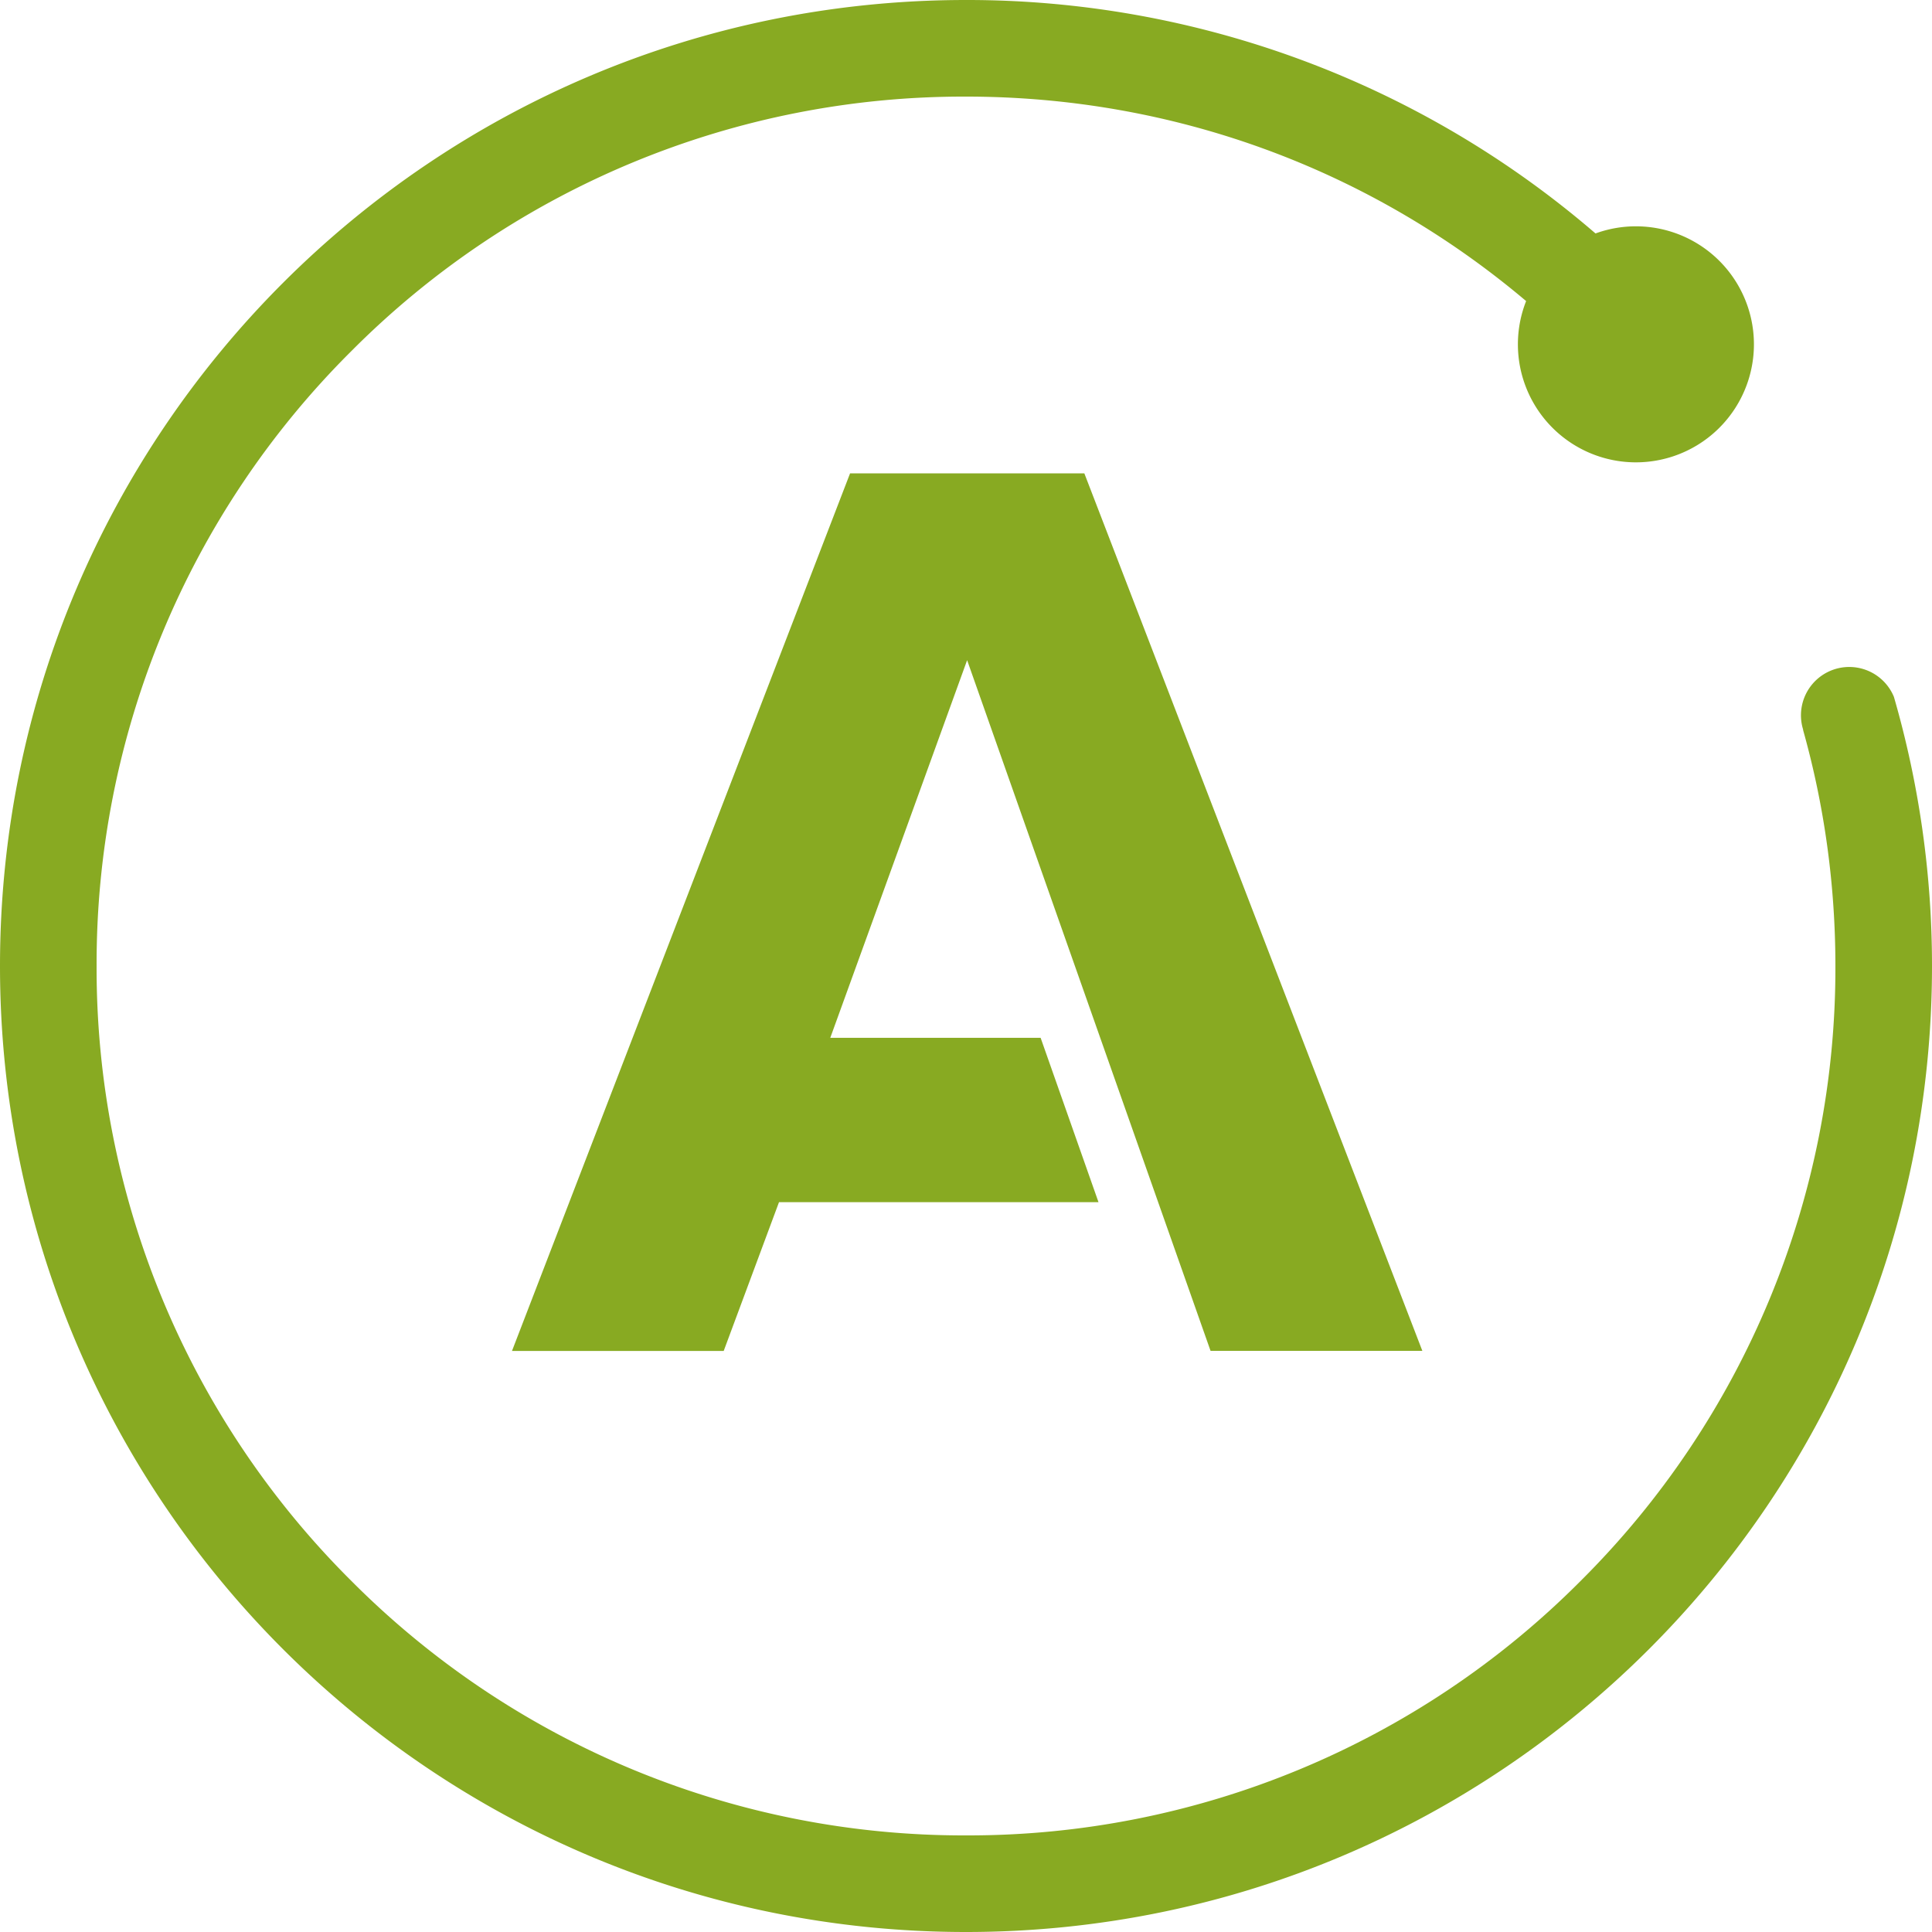 <svg role="img" width="32px" height="32px" viewBox="0 0 24 24" xmlns="http://www.w3.org/2000/svg"><title>Apollo GraphQL</title><path fill="#8a2e" d="M12,0C5.372,0 0,5.373 0,12 0,18.628 5.372,24 12,24 18.627,24 24,18.628 24,12A12.014,12.014 0 0 0 23.527,8.657 0.6,0.6 0 0 0 22.4,9.066H22.398C22.663,10.009 22.8,10.994 22.8,12A10.73,10.73 0 0 1 19.637,19.637 10.729,10.729 0 0 1 12,22.8 10.73,10.73 0 0 1 4.363,19.637 10.728,10.728 0 0 1 1.2,12 10.73,10.73 0 0 1 4.363,4.363 10.728,10.728 0 0 1 12,1.2C14.576,1.2 17.013,2.096 18.958,3.74A1.466,1.466 0 1 0 19.82,2.9 11.953,11.953 0 0 0 12,0ZM10.56,5.88 6.36,16.782H8.99L9.677,14.934H13.646L12.927,12.892H10.314L12.014,8.201 15.038,16.781H17.669L13.47,5.88Z"/></svg>